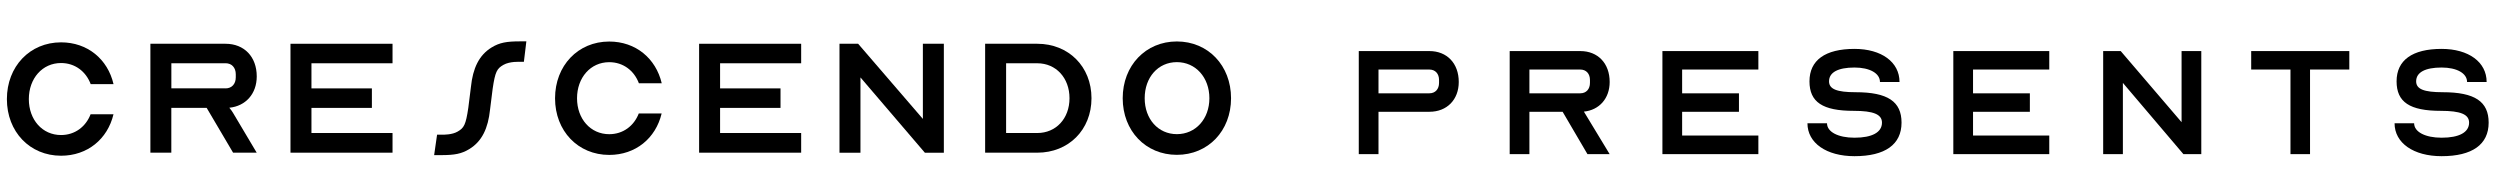 <svg width="559" height="43" viewBox="0 0 559 43" fill="none" xmlns="http://www.w3.org/2000/svg">
<path d="M33.627 34.148V9.786H50.429C54.6 9.786 57.408 12.685 57.408 17.083C57.408 20.972 54.936 23.726 51.274 24.089C51.61 24.489 51.938 24.934 52.119 25.261L57.399 34.139H52.119L46.213 24.125H38.307V34.139H33.618L33.627 34.148ZM50.429 19.764C51.828 19.764 52.719 18.773 52.719 17.301V16.601C52.719 15.129 51.828 14.139 50.429 14.139H38.316V19.755H50.429V19.764Z" fill="black"/>
<path d="M69.641 19.764H83.153V24.125H69.641V29.741H87.769V34.139H64.952V9.786H87.769V14.148H69.641V19.764Z" fill="black"/>
<path d="M161.011 19.764H174.523V24.125H161.011V29.741H179.14V34.139H156.322V9.786H179.14V14.148H161.011V19.764Z" fill="black"/>
<path d="M192.398 17.31V34.148H187.709V9.786H191.88L206.355 26.588V9.786H211.044V34.148H206.801L192.398 17.31Z" fill="black"/>
<path d="M220.276 9.786H231.944C238.923 9.786 244.057 14.884 244.057 21.963C244.057 29.041 238.923 34.139 231.944 34.139H220.276V9.786ZM231.944 29.741C236.115 29.741 239.141 26.515 239.141 21.963C239.141 17.41 236.115 14.148 231.944 14.148H224.965V29.741H231.944Z" fill="black"/>
<path d="M251.036 21.963C251.036 14.657 256.17 9.269 263.149 9.269C270.128 9.269 275.262 14.657 275.262 21.963C275.262 29.269 270.128 34.621 263.149 34.621C256.17 34.621 251.036 29.269 251.036 21.963ZM263.149 29.996C267.356 29.996 270.419 26.588 270.419 21.963C270.419 17.338 267.356 13.894 263.149 13.894C258.942 13.894 255.952 17.301 255.952 21.963C255.952 26.625 258.978 29.996 263.149 29.996Z" fill="black"/>
<path d="M142.838 25.353C141.756 28.161 139.312 30.005 136.222 30.005C132.051 30.005 129.025 26.598 129.025 21.973C129.025 17.347 132.051 13.903 136.222 13.903C139.33 13.903 141.793 15.775 142.856 18.619H147.963C146.654 13.049 142.138 9.287 136.222 9.287C129.244 9.287 124.109 14.676 124.109 21.982C124.109 29.288 129.244 34.64 136.222 34.64C142.111 34.64 146.618 30.932 147.944 25.371H142.828L142.838 25.353Z" fill="black"/>
<path d="M20.26 25.543C19.179 28.351 16.734 30.195 13.645 30.195C9.474 30.195 6.448 26.788 6.448 22.162C6.448 17.537 9.474 14.093 13.645 14.093C16.753 14.093 19.215 15.965 20.278 18.809H25.385C24.086 13.23 19.57 9.468 13.654 9.468C6.675 9.468 1.541 14.856 1.541 22.162C1.541 29.468 6.675 34.82 13.654 34.82C19.542 34.82 24.049 31.113 25.376 25.552H20.26V25.543Z" fill="black"/>
<path d="M117.579 10.184V13.795C117.579 13.795 117.578 13.794 117.577 13.794V10.2L117.14 13.824H116.293V13.828C116.293 13.828 114.003 13.675 112.561 14.507C111.12 15.339 110.724 15.994 110.157 19.852C110.148 19.932 110.033 20.869 109.892 21.966C109.741 23.127 109.604 24.247 109.575 24.492C109.145 28.687 107.768 31.606 104.942 33.331C103.179 34.407 101.61 34.676 98.749 34.685V34.69H97.525C97.449 34.69 97.373 34.691 97.295 34.691V34.69H97.074L97.295 33.145V30.142L97.296 30.143V33.138L97.731 30.109H98.581V30.108C98.583 30.108 98.595 30.108 98.617 30.109H98.749V30.112C99.303 30.129 101.106 30.127 102.313 29.43C103.754 28.598 104.15 27.942 104.717 24.084C104.726 24.005 104.84 23.064 104.982 21.966H104.983C105.133 20.807 105.27 19.689 105.299 19.444C105.729 15.25 107.106 12.331 109.932 10.605C111.723 9.512 113.314 9.25 116.263 9.248V9.244H117.692L117.579 10.184Z" fill="black"/>
<path d="M319.618 11.419C323.541 11.419 326.179 14.162 326.179 18.328C326.179 22.285 323.541 24.993 319.618 24.993H308.231V34.471H303.822V11.419H319.618ZM308.231 20.862H319.618C320.937 20.862 321.77 19.925 321.77 18.536V17.877C321.77 16.488 320.937 15.551 319.618 15.551H308.231V20.862ZM341.975 24.993V34.471H337.566V11.419H353.362C357.284 11.419 359.923 14.162 359.923 18.328C359.923 22.008 357.597 24.611 354.16 24.959L359.923 34.471H354.959L349.404 24.993H341.975ZM341.975 20.862H353.362C354.681 20.862 355.514 19.925 355.514 18.536V17.877C355.514 16.488 354.681 15.551 353.362 15.551H341.975V20.862ZM376.125 15.551V20.862H388.831V24.993H376.125V30.305H393.171V34.471H371.716V11.419H393.171V15.551H376.125ZM420.359 18.328C420.359 16.384 418.067 15.099 414.665 15.099C410.985 15.099 408.972 16.175 408.972 18.189C408.972 19.925 410.708 20.619 414.908 20.619C422.094 20.619 425.184 22.702 425.184 27.423C425.184 32.318 421.504 34.922 414.665 34.922C408.382 34.922 404.146 31.971 404.146 27.562H408.52C408.52 29.506 411.02 30.791 414.665 30.791C418.623 30.791 420.81 29.576 420.81 27.423C420.81 25.549 418.866 24.785 414.492 24.785C407.548 24.785 404.598 22.841 404.598 18.189C404.598 13.468 408.104 10.933 414.665 10.933C420.706 10.933 424.733 13.884 424.733 18.328H420.359ZM441.171 15.551V20.862H453.877V24.993H441.171V30.305H458.217V34.471H436.762V11.419H458.217V15.551H441.171ZM488.217 34.471L474.677 18.536V34.471H470.269V11.419H474.191L487.8 27.319V11.419H492.209V34.471H488.217ZM503.366 11.419H525.306V15.551H516.523V34.471H512.149V15.551H503.366V11.419ZM551.637 18.328C551.637 16.384 549.346 15.099 545.944 15.099C542.264 15.099 540.251 16.175 540.251 18.189C540.251 19.925 541.986 20.619 546.187 20.619C553.373 20.619 556.463 22.702 556.463 27.423C556.463 32.318 552.783 34.922 545.944 34.922C539.66 34.922 535.425 31.971 535.425 27.562H539.799C539.799 29.506 542.299 30.791 545.944 30.791C549.902 30.791 552.089 29.576 552.089 27.423C552.089 25.549 550.145 24.785 545.77 24.785C538.827 24.785 535.876 22.841 535.876 18.189C535.876 13.468 539.383 10.933 545.944 10.933C551.985 10.933 556.012 13.884 556.012 18.328H551.637Z" fill="black"/>
</svg>
